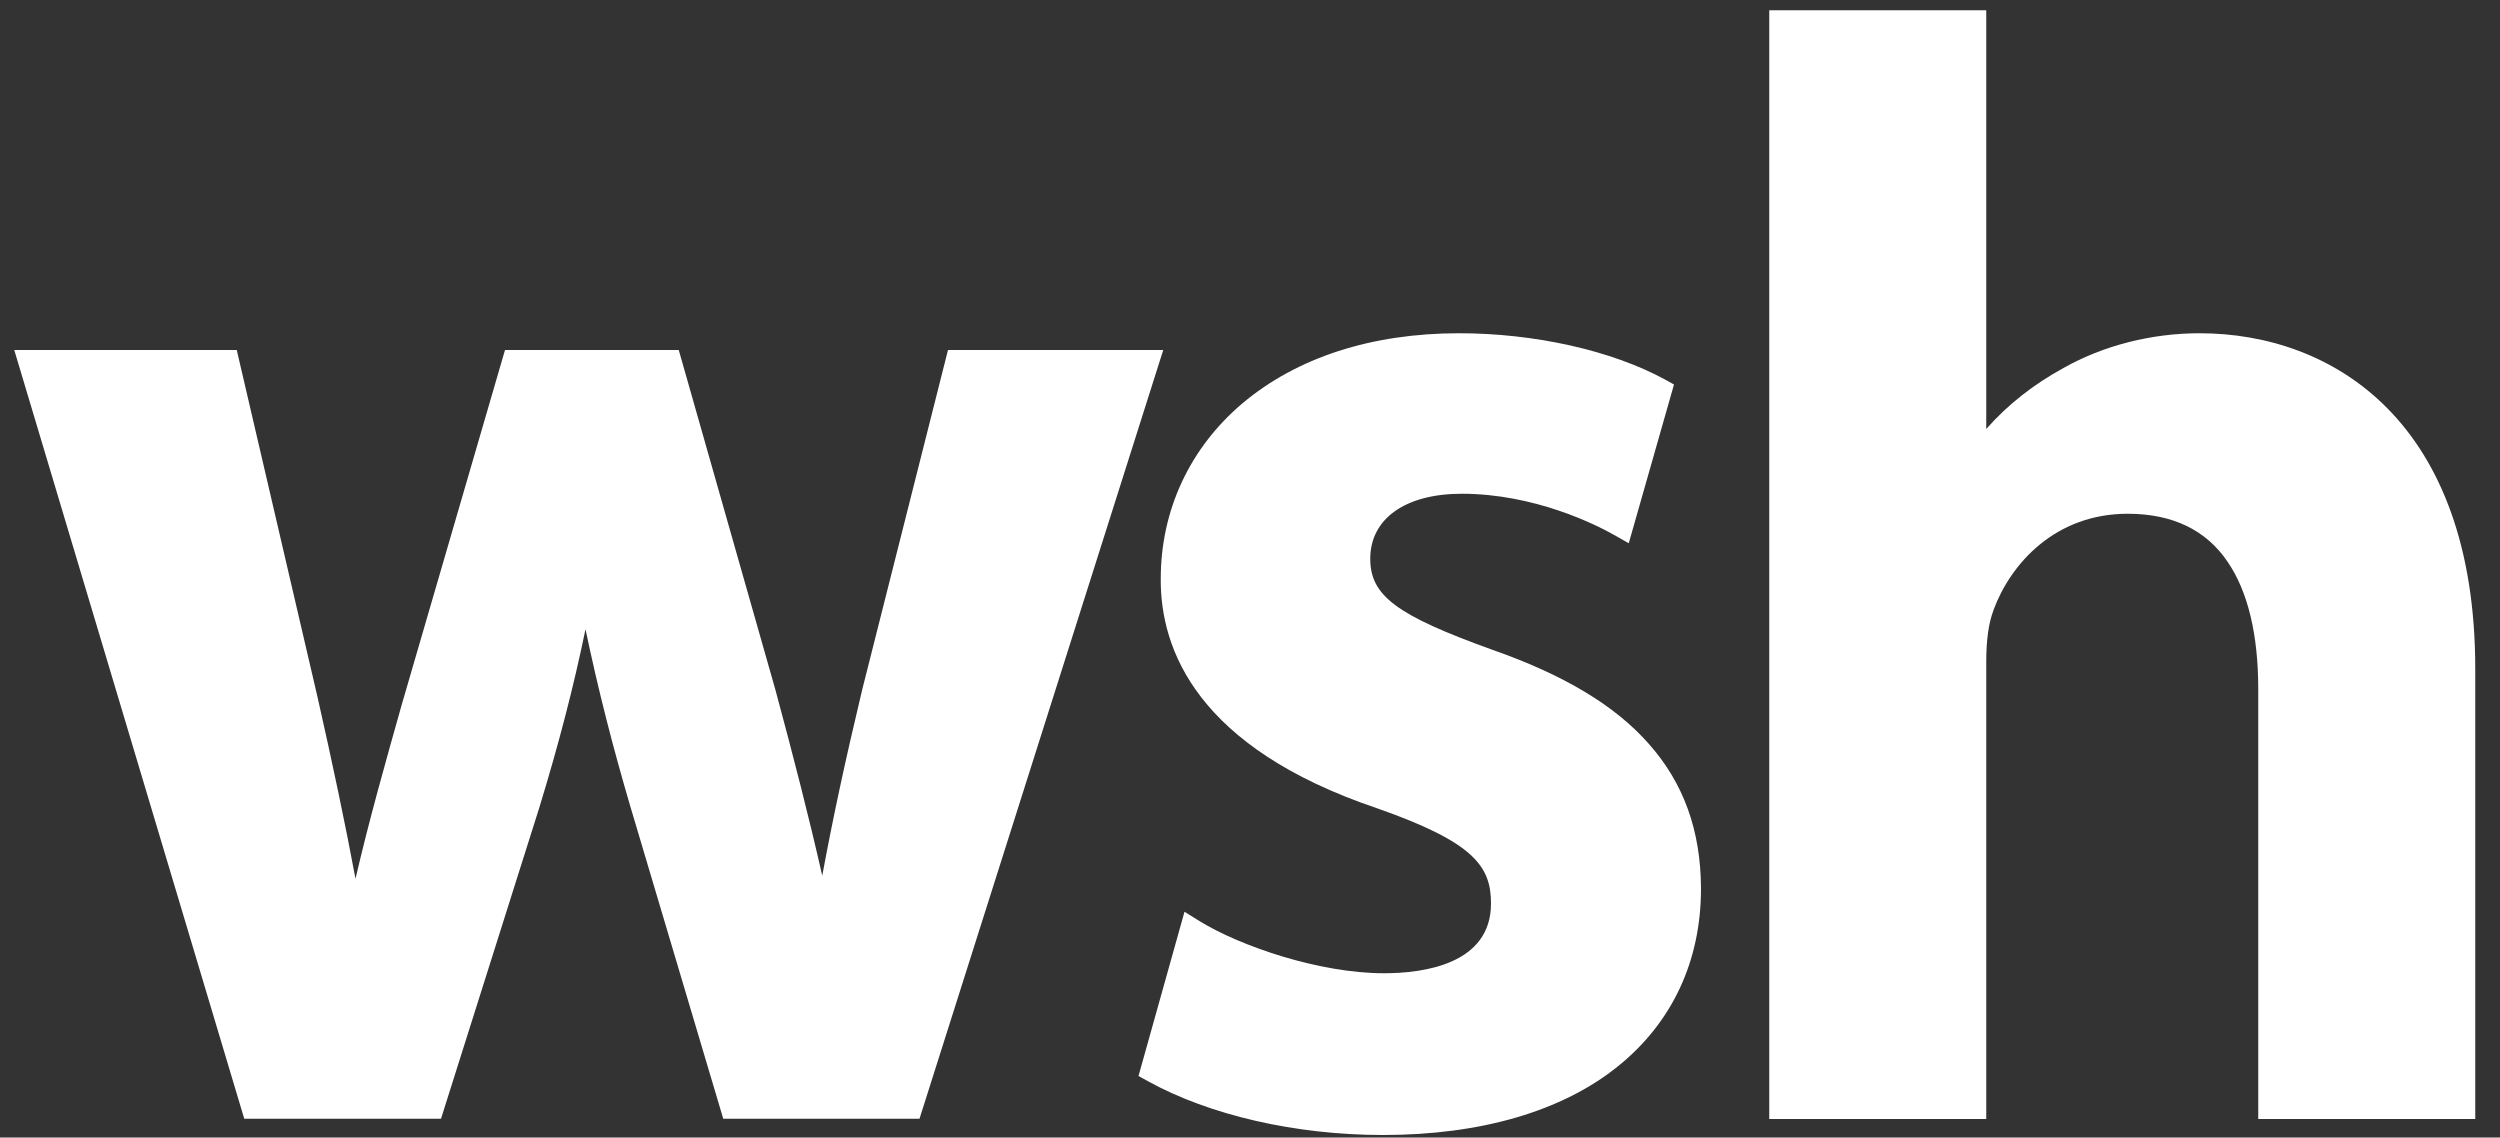 <?xml version="1.0" encoding="utf-8"?>
<!-- Generator: Adobe Illustrator 27.9.0, SVG Export Plug-In . SVG Version: 6.00 Build 0)  -->
<svg version="1.1" id="Layer_1" xmlns="http://www.w3.org/2000/svg" xmlns:xlink="http://www.w3.org/1999/xlink" x="0px" y="0px"
	 viewBox="0 0 1000 455" style="enable-background:new 0 0 1000 455;" xml:space="preserve">
<rect x="0" y="0" width="1000" height="455" fill="#333333" stroke="none"/>
<style type="text/css">
	.st0{fill:#FFFFFF;}
</style>
<g>
	<path class="st0" d="M379.2,140l-34.3,135.8c-6.9,28.8-12,52.7-16,74.5c-5.2-23-11.4-47.2-18.8-74.6L271.5,140H202l-40.5,139.1
		l-0.9,3.1c-6.4,22.7-13,46-18.4,69.3c-4.1-22-9.1-45.7-15.2-72.7L94.7,140h-89l92,307.5h78.7l39.4-124.7
		c7.8-25.6,13.6-47.9,18.4-71.1c5.1,24.3,10.8,46.6,18,71.1l37.1,124.7h78.5L465.3,140H379.2z"/>
	<path class="st0" d="M596.9,259.9c-38.3-13.8-48.8-21.6-48.8-36.4c0-16,14-26,36.6-26c29.3,0,53.9,12.5,60.8,16.4l6,3.4l18.1-63.5
		l-3.8-2.1c-21.2-11.5-51.9-18.4-82.2-18.4c-35,0-64.9,9.7-86.7,28.1c-21,17.8-32.6,42.7-32.6,70.1c-0.2,28.4,14.6,67.5,86.5,91.8
		c38.8,13.6,45.6,23.2,45.6,38.1c0,24.2-26.8,27.9-42.8,27.9c-25.7,0-57.2-10.7-73.7-20.8l-6.1-3.8l-18.4,65.7l3.8,2.1
		c24.7,13.6,59,21.5,94,21.5c39.1,0,71.7-9.5,94-27.5c21.7-17.5,33.2-42.1,33.2-71.1c-0.1-23.3-7-42.3-21-58
		C646,282.2,625.5,269.9,596.9,259.9z"/>
	<path class="st0" d="M879.8,133.3c-19.2,0-38.5,4.9-54.4,13.9c-11.9,6.5-22.3,14.6-30.9,24.4V4.1h-86.8v443.5h86.8V264.7
		c0-8.9,1-15.7,2.9-20.6l0-0.1c6.9-18.6,24.7-38.5,53.7-38.5c17.9,0,31.4,6.5,40,19.3c8.1,11.9,12.2,29.1,12.2,50.9v171.9h86.8
		V267.5C990.1,168.6,933.1,133.3,879.8,133.3z"/>
</g>
</svg>
